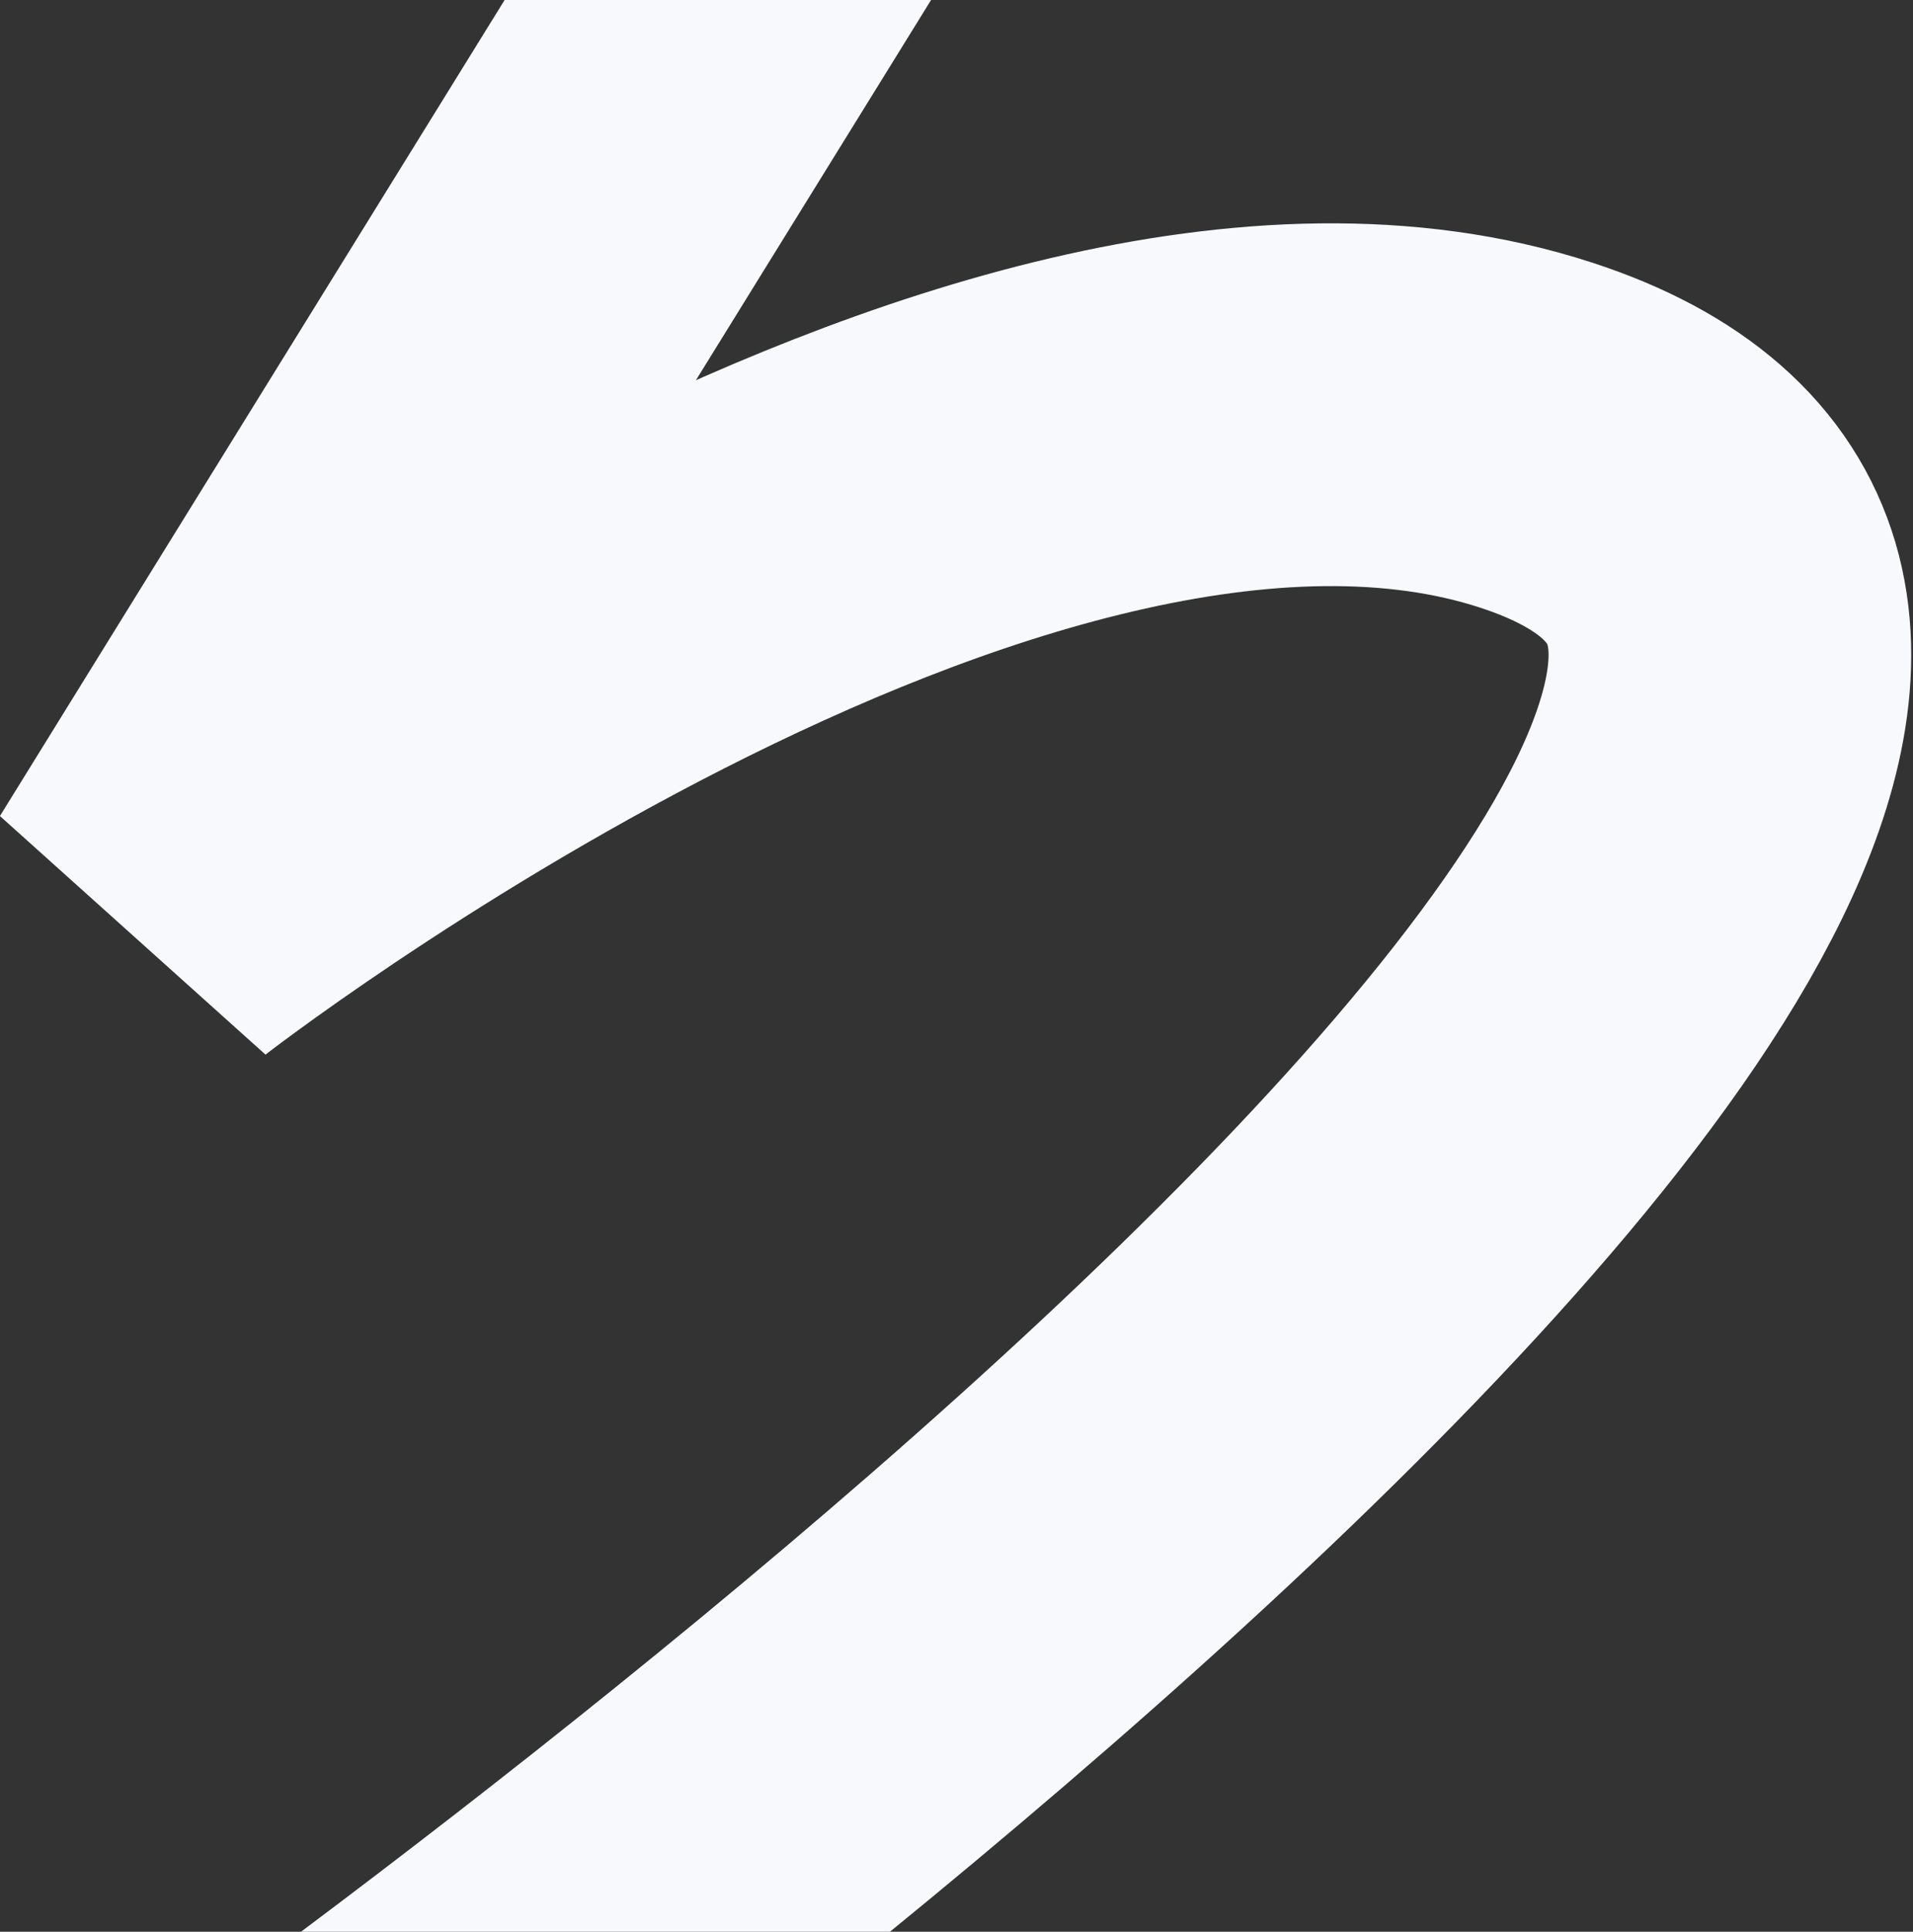 <?xml version="1.0" encoding="UTF-8"?> <svg xmlns="http://www.w3.org/2000/svg" width="211" height="213" viewBox="0 0 211 213" fill="none"><rect x="0" y="0" width="211" height="213" fill="#333333" stroke="none"/> <path d="M96.5 -28L17 100.5C17 100.5 109.639 28.408 169.5 48C263.291 78.697 17 249.5 17 249.5" stroke="#F8F9FC" stroke-width="40"></path> </svg> 